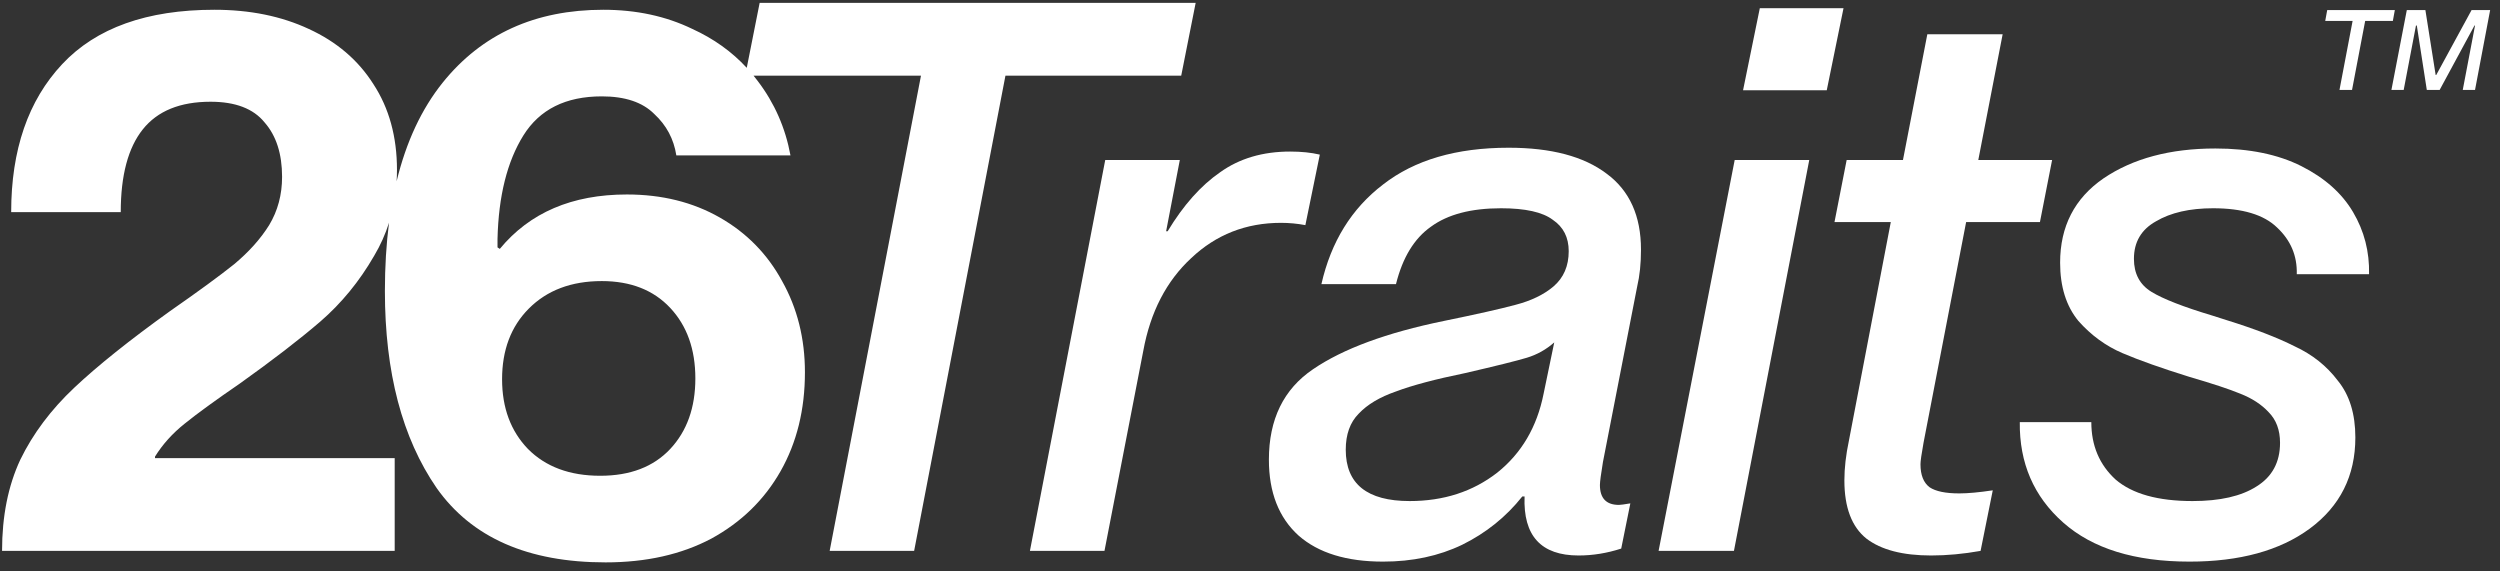 <svg xmlns="http://www.w3.org/2000/svg" width="210" height="48" viewBox="0 0 210 48" fill="none"><rect x="0" y="0" width="210" height="48" fill="#333333" stroke="none"/><path fill-rule="evenodd" clip-rule="evenodd" d="M99.222 6.357H84.457L76.787 46.275H69.691L77.362 6.357H63.3C63.42 6.504 63.537 6.654 63.651 6.807C65.057 8.652 65.973 10.734 66.4 13.052H56.812C56.599 11.679 55.981 10.519 54.958 9.575C53.978 8.588 52.508 8.095 50.548 8.095C47.523 8.095 45.328 9.189 43.964 11.378C42.601 13.567 41.877 16.465 41.791 20.07V20.779L41.983 20.907C44.497 17.86 48.055 16.336 52.657 16.336C55.597 16.336 58.197 16.98 60.455 18.268C62.713 19.555 64.461 21.336 65.696 23.611C66.975 25.886 67.614 28.44 67.614 31.273C67.614 34.406 66.932 37.175 65.569 39.578C64.205 41.982 62.266 43.87 59.752 45.244C57.238 46.575 54.277 47.24 50.868 47.24C44.348 47.24 39.618 45.158 36.678 40.995C33.78 36.789 32.331 31.273 32.331 24.448C32.331 22.405 32.448 20.492 32.679 18.707C32.37 19.677 31.955 20.604 31.429 21.487C30.193 23.633 28.68 25.479 26.891 27.024C25.143 28.526 22.885 30.264 20.115 32.239C18.112 33.612 16.578 34.728 15.513 35.587C14.49 36.402 13.659 37.325 13.02 38.355V38.484H33.154V46.275H0.173C0.173 43.356 0.683 40.802 1.706 38.613C2.771 36.424 4.285 34.407 6.245 32.561C8.205 30.715 10.889 28.569 14.298 26.122C16.642 24.491 18.432 23.183 19.667 22.195C20.903 21.165 21.884 20.07 22.608 18.911C23.332 17.709 23.695 16.357 23.695 14.855C23.694 12.923 23.205 11.399 22.225 10.284C21.287 9.125 19.774 8.546 17.686 8.546C15.129 8.546 13.233 9.318 11.998 10.863C10.762 12.408 10.143 14.726 10.143 17.817H0.939C0.939 12.58 2.367 8.439 5.222 5.391C8.077 2.344 12.338 0.82 18.006 0.82C20.988 0.82 23.631 1.356 25.932 2.429C28.275 3.502 30.086 5.048 31.364 7.065C32.685 9.082 33.346 11.486 33.346 14.276C33.346 14.596 33.335 14.912 33.317 15.225C34.118 11.917 35.409 9.154 37.189 6.936C40.47 2.859 44.966 0.82 50.676 0.82C53.445 0.82 55.938 1.356 58.154 2.429C59.948 3.247 61.471 4.337 62.727 5.697L63.811 0.24H100.436L99.222 6.357ZM50.548 23.611C47.991 23.611 45.946 24.384 44.412 25.93C42.921 27.432 42.175 29.406 42.175 31.853C42.175 34.256 42.899 36.209 44.348 37.712C45.839 39.214 47.863 39.964 50.42 39.964C52.934 39.964 54.894 39.214 56.3 37.712C57.706 36.209 58.41 34.234 58.41 31.788C58.41 29.341 57.706 27.367 56.3 25.865C54.894 24.363 52.977 23.611 50.548 23.611Z" fill="white"></path><path fill-rule="evenodd" clip-rule="evenodd" d="M126.722 12.409C130.301 12.409 133.05 13.138 134.967 14.597C136.885 16.014 137.843 18.139 137.843 20.971C137.843 22.13 137.737 23.161 137.524 24.062L134.648 38.806C134.478 39.836 134.393 40.48 134.393 40.738C134.393 41.853 134.925 42.412 135.99 42.412C136.118 42.412 136.438 42.369 136.949 42.283L136.182 46.081C134.989 46.467 133.796 46.661 132.603 46.661C129.45 46.661 127.936 45.008 128.064 41.703H127.873C126.509 43.42 124.826 44.773 122.823 45.76C120.863 46.704 118.647 47.176 116.176 47.176C113.108 47.176 110.742 46.446 109.08 44.987C107.419 43.484 106.587 41.359 106.587 38.613C106.587 35.222 107.823 32.69 110.295 31.016C112.809 29.299 116.474 27.946 121.289 26.959C124.016 26.401 126.019 25.951 127.297 25.607C128.618 25.264 129.684 24.749 130.493 24.062C131.345 23.332 131.772 22.345 131.772 21.1C131.772 19.941 131.324 19.061 130.429 18.46C129.577 17.817 128.128 17.494 126.083 17.494C123.569 17.494 121.609 18.01 120.203 19.04C118.797 20.027 117.816 21.637 117.262 23.868H110.998C111.807 20.306 113.534 17.517 116.176 15.499C118.818 13.439 122.333 12.409 126.722 12.409ZM130.557 28.762C129.875 29.363 129.108 29.792 128.256 30.05C127.404 30.307 125.678 30.737 123.079 31.338C120.565 31.853 118.626 32.368 117.262 32.883C115.899 33.355 114.855 33.977 114.13 34.75C113.406 35.479 113.043 36.488 113.043 37.776C113.043 40.651 114.834 42.089 118.413 42.089C121.268 42.089 123.718 41.295 125.763 39.707C127.808 38.076 129.108 35.866 129.662 33.076L130.557 28.762Z" fill="white"></path><path d="M186.089 12.473C188.944 12.473 191.352 12.967 193.312 13.954C195.272 14.941 196.721 16.229 197.658 17.817C198.596 19.405 199.044 21.144 199.001 23.032H192.929C192.972 21.487 192.417 20.178 191.267 19.105C190.159 18.032 188.369 17.494 185.898 17.494C183.938 17.494 182.34 17.86 181.104 18.59C179.869 19.277 179.25 20.328 179.25 21.744C179.25 22.989 179.74 23.912 180.72 24.513C181.7 25.114 183.405 25.779 185.834 26.508L187.048 26.895C189.392 27.625 191.288 28.354 192.737 29.084C194.228 29.771 195.443 30.736 196.381 31.981C197.361 33.183 197.85 34.772 197.85 36.746C197.85 39.965 196.572 42.518 194.015 44.407C191.501 46.253 188.135 47.176 183.916 47.176C179.314 47.176 175.777 46.081 173.306 43.892C170.834 41.703 169.62 38.892 169.663 35.458H175.671C175.671 37.432 176.353 39.042 177.716 40.287C179.122 41.489 181.274 42.089 184.172 42.089C186.473 42.089 188.262 41.682 189.541 40.866C190.862 40.051 191.523 38.827 191.523 37.196C191.523 36.123 191.203 35.265 190.564 34.621C189.967 33.977 189.179 33.462 188.199 33.076C187.261 32.689 185.834 32.217 183.916 31.659C181.573 30.929 179.698 30.265 178.291 29.664C176.885 29.063 175.65 28.161 174.584 26.959C173.562 25.714 173.05 24.083 173.05 22.066C173.05 19.018 174.265 16.658 176.694 14.984C179.165 13.31 182.297 12.473 186.089 12.473Z" fill="white"></path><path d="M166.177 13.439H172.377L171.355 18.654H165.155L161.576 37.196C161.405 38.14 161.32 38.741 161.32 38.999C161.32 39.9 161.575 40.545 162.087 40.931C162.598 41.274 163.429 41.446 164.58 41.446C165.304 41.446 166.242 41.36 167.392 41.188L166.369 46.275C164.92 46.532 163.535 46.661 162.214 46.661C159.828 46.661 158.018 46.188 156.782 45.244C155.546 44.257 154.928 42.626 154.928 40.352C154.928 39.321 155.056 38.205 155.311 37.003L158.827 18.654H154.097L155.12 13.439H159.849L161.895 2.88H168.222L166.177 13.439Z" fill="white"></path><path d="M108.372 12.731C109.31 12.731 110.141 12.816 110.865 12.988L109.651 18.911C108.969 18.782 108.287 18.719 107.606 18.719C104.666 18.719 102.151 19.705 100.064 21.68C97.976 23.611 96.633 26.208 96.036 29.47L92.776 46.275H86.513L92.84 13.439H99.105L97.954 19.426H98.082C99.403 17.237 100.873 15.585 102.492 14.469C104.111 13.31 106.071 12.731 108.372 12.731Z" fill="white"></path><path d="M145.651 46.275H139.322L145.714 13.439H151.978L145.651 46.275Z" fill="white"></path><path d="M153.448 7.58H146.417L147.824 0.691H154.855L153.448 7.58Z" fill="white"></path><path d="M200.999 1.761H198.674L197.571 7.555H196.516L197.619 1.761H195.319L195.486 0.843H201.167L200.999 1.761Z" fill="white"></path><path d="M204.595 6.3H204.643L207.614 0.843H209.173L207.902 7.555H206.871L207.902 2.147H207.854L204.93 7.555H203.852L203.013 2.147H202.941L201.91 7.555H200.879L202.173 0.843H203.732L204.595 6.3Z" fill="white"></path></svg>